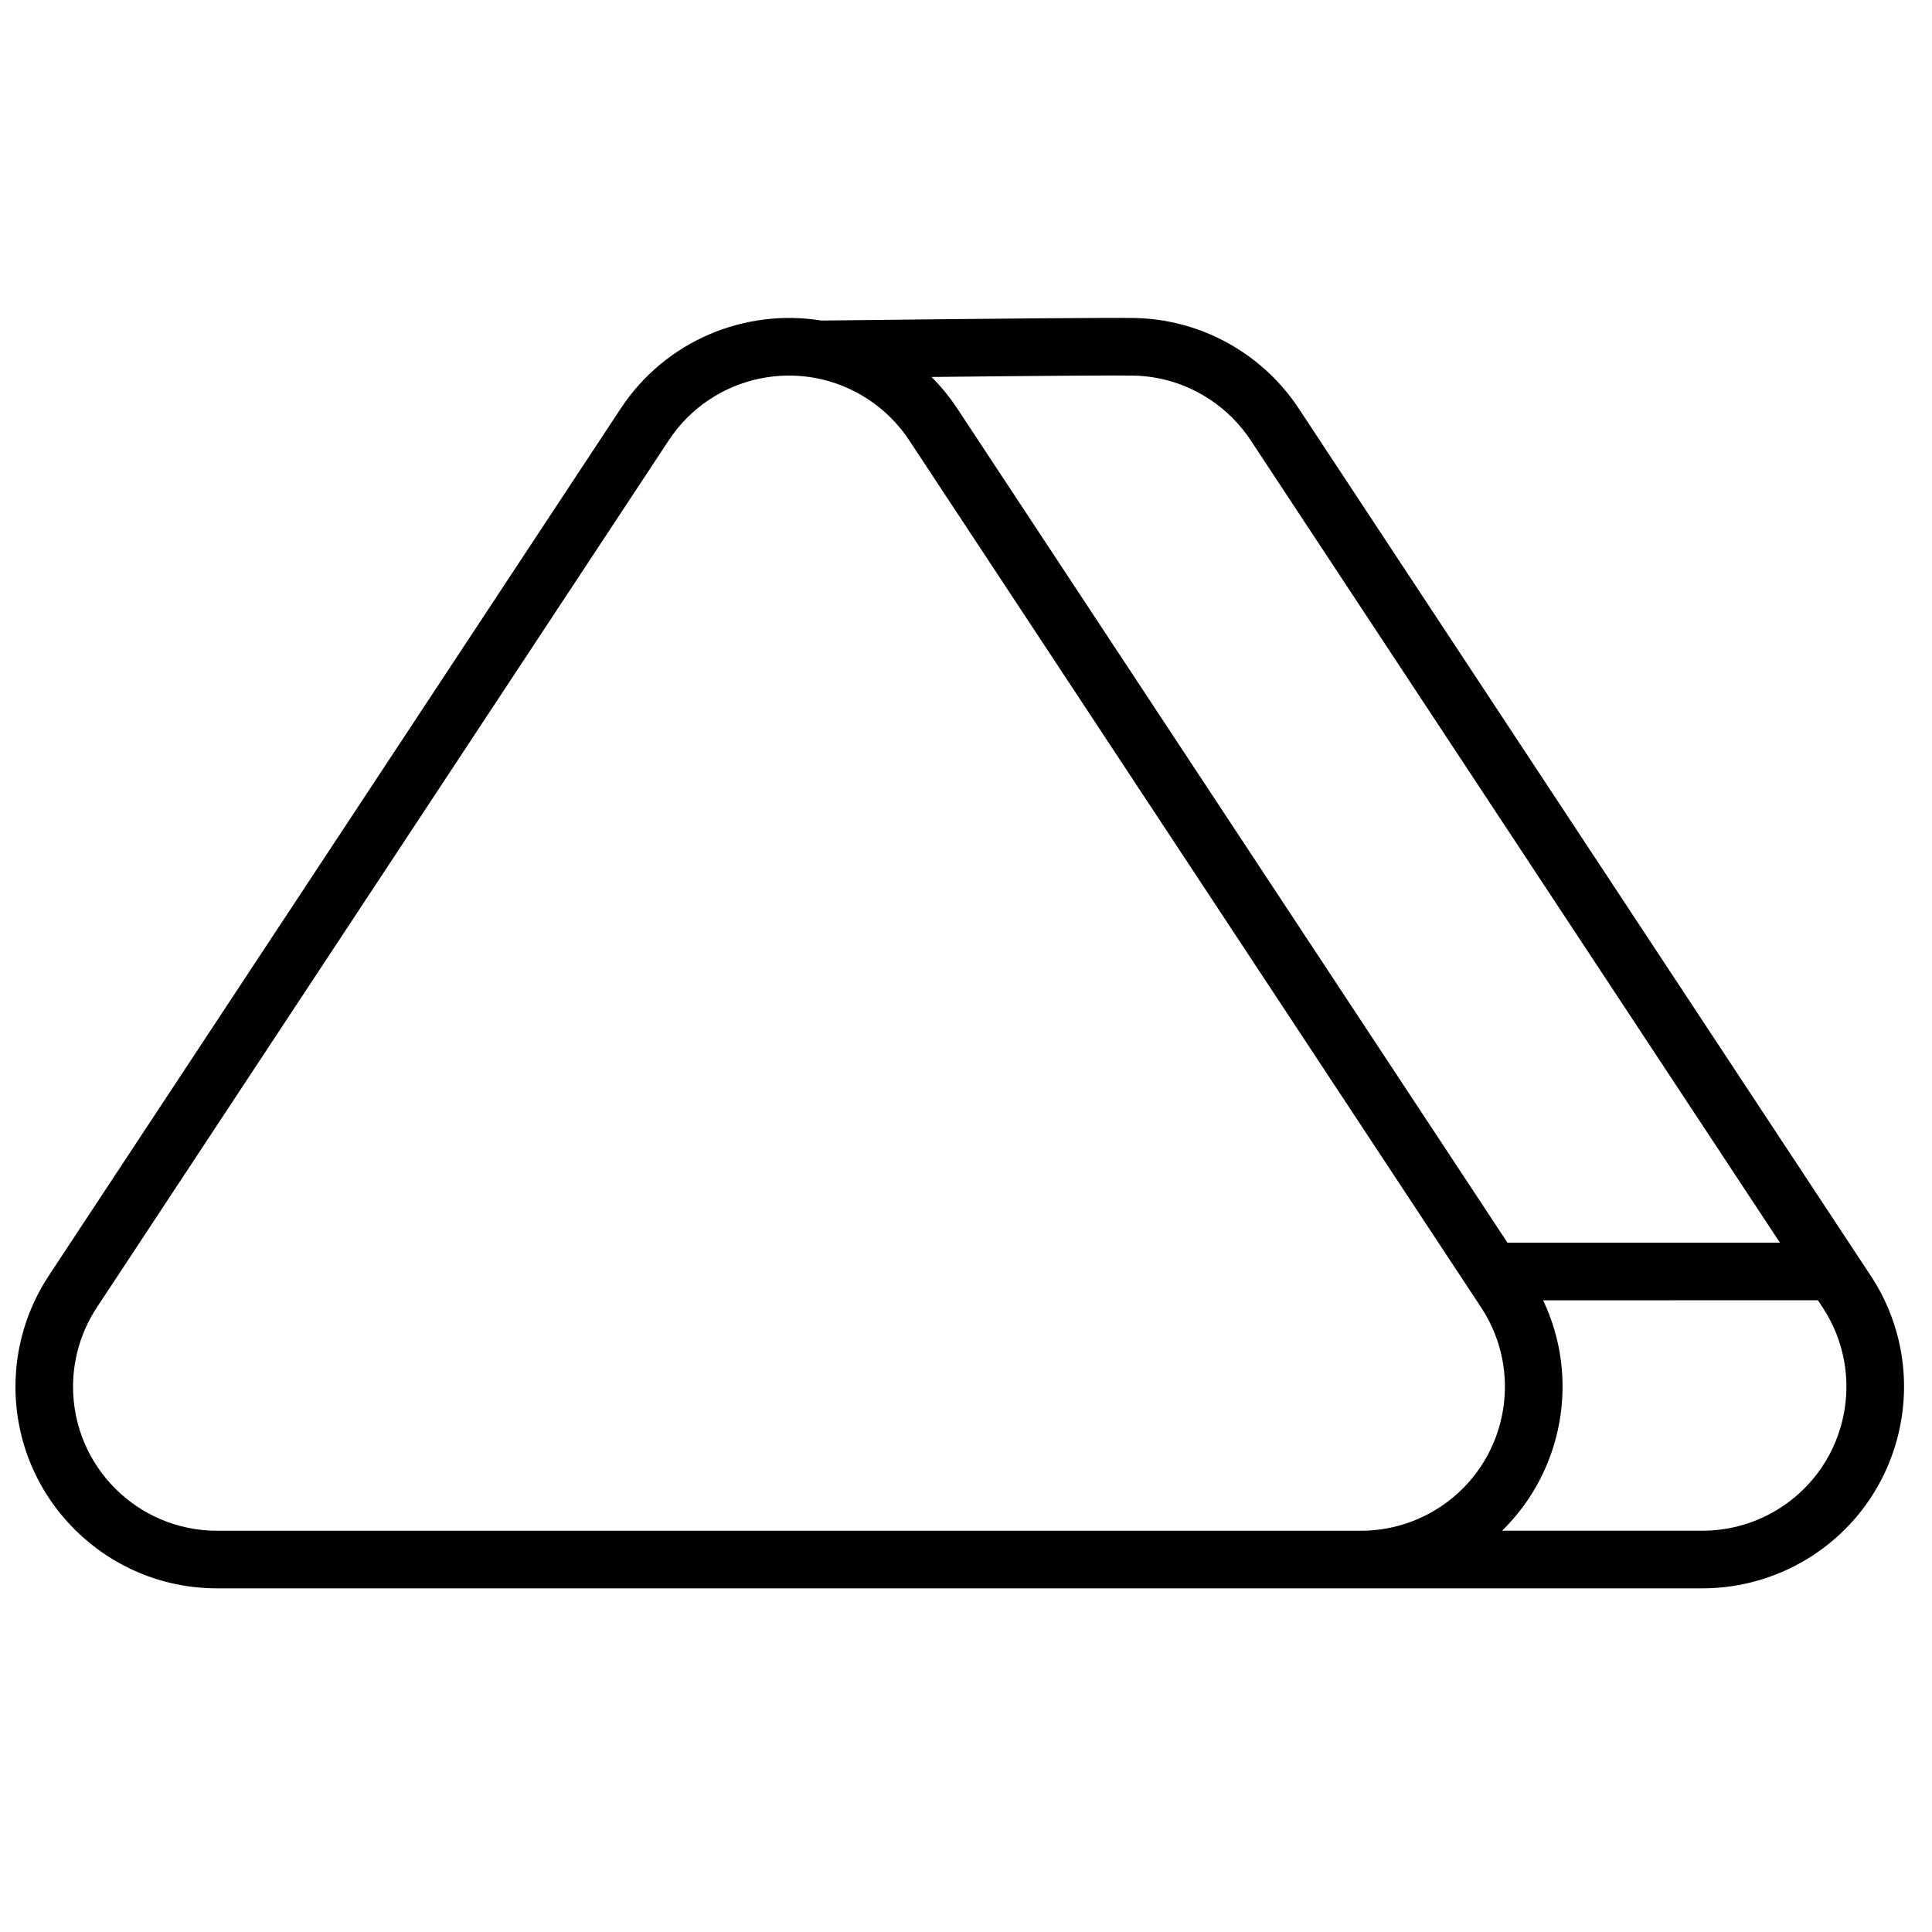 <?xml version="1.0" encoding="UTF-8"?>
<!-- Uploaded to: SVG Repo, www.svgrepo.com, Generator: SVG Repo Mixer Tools -->
<svg width="800px" height="800px" version="1.1" viewBox="144 144 512 512" xmlns="http://www.w3.org/2000/svg">
 <defs>
  <clipPath id="a">
   <path d="m148.09 228h500.91v337h-500.91z"/>
  </clipPath>
 </defs>
 <g clip-path="url(#a)">
  <path d="m361.7 228.95c50.234-0.574 77.793-0.797 83.176-0.672 9.945 0.23 19.656 3.227 28.133 8.816 6.039 3.984 11.203 9.148 15.188 15.188l151.56 229.79c16.246 24.637 9.449 57.777-15.188 74.027-8.73 5.758-18.961 8.828-29.418 8.828h-393.62c-29.512 0-53.434-23.922-53.434-53.434 0-10.461 3.07-20.688 8.828-29.422l151.56-229.79c11.961-18.137 33.074-26.605 53.211-23.332zm191.24 259.64c9.812 20.613 5.312 45.238-10.875 61.066h53.086c7.469 0 14.777-2.191 21.016-6.305 17.594-11.609 22.449-35.281 10.844-52.879l-1.242-1.883zm-9.449-15.27h72.207l-140.25-212.63c-2.844-4.312-6.531-8.004-10.844-10.848-6.07-4.004-12.988-6.137-20.086-6.301-4.008-0.094-21.977 0.027-53.66 0.359 2.551 2.547 4.844 5.356 6.84 8.383zm-158.54-212.63c-2.844-4.312-6.535-8.004-10.848-10.848-17.598-11.605-41.27-6.75-52.875 10.848l-151.56 229.79c-4.113 6.238-6.309 13.543-6.309 21.016 0 21.078 17.09 38.168 38.168 38.168h303.12c7.473 0 14.777-2.191 21.016-6.305 17.598-11.609 22.453-35.281 10.848-52.879z"/>
 </g>
</svg>